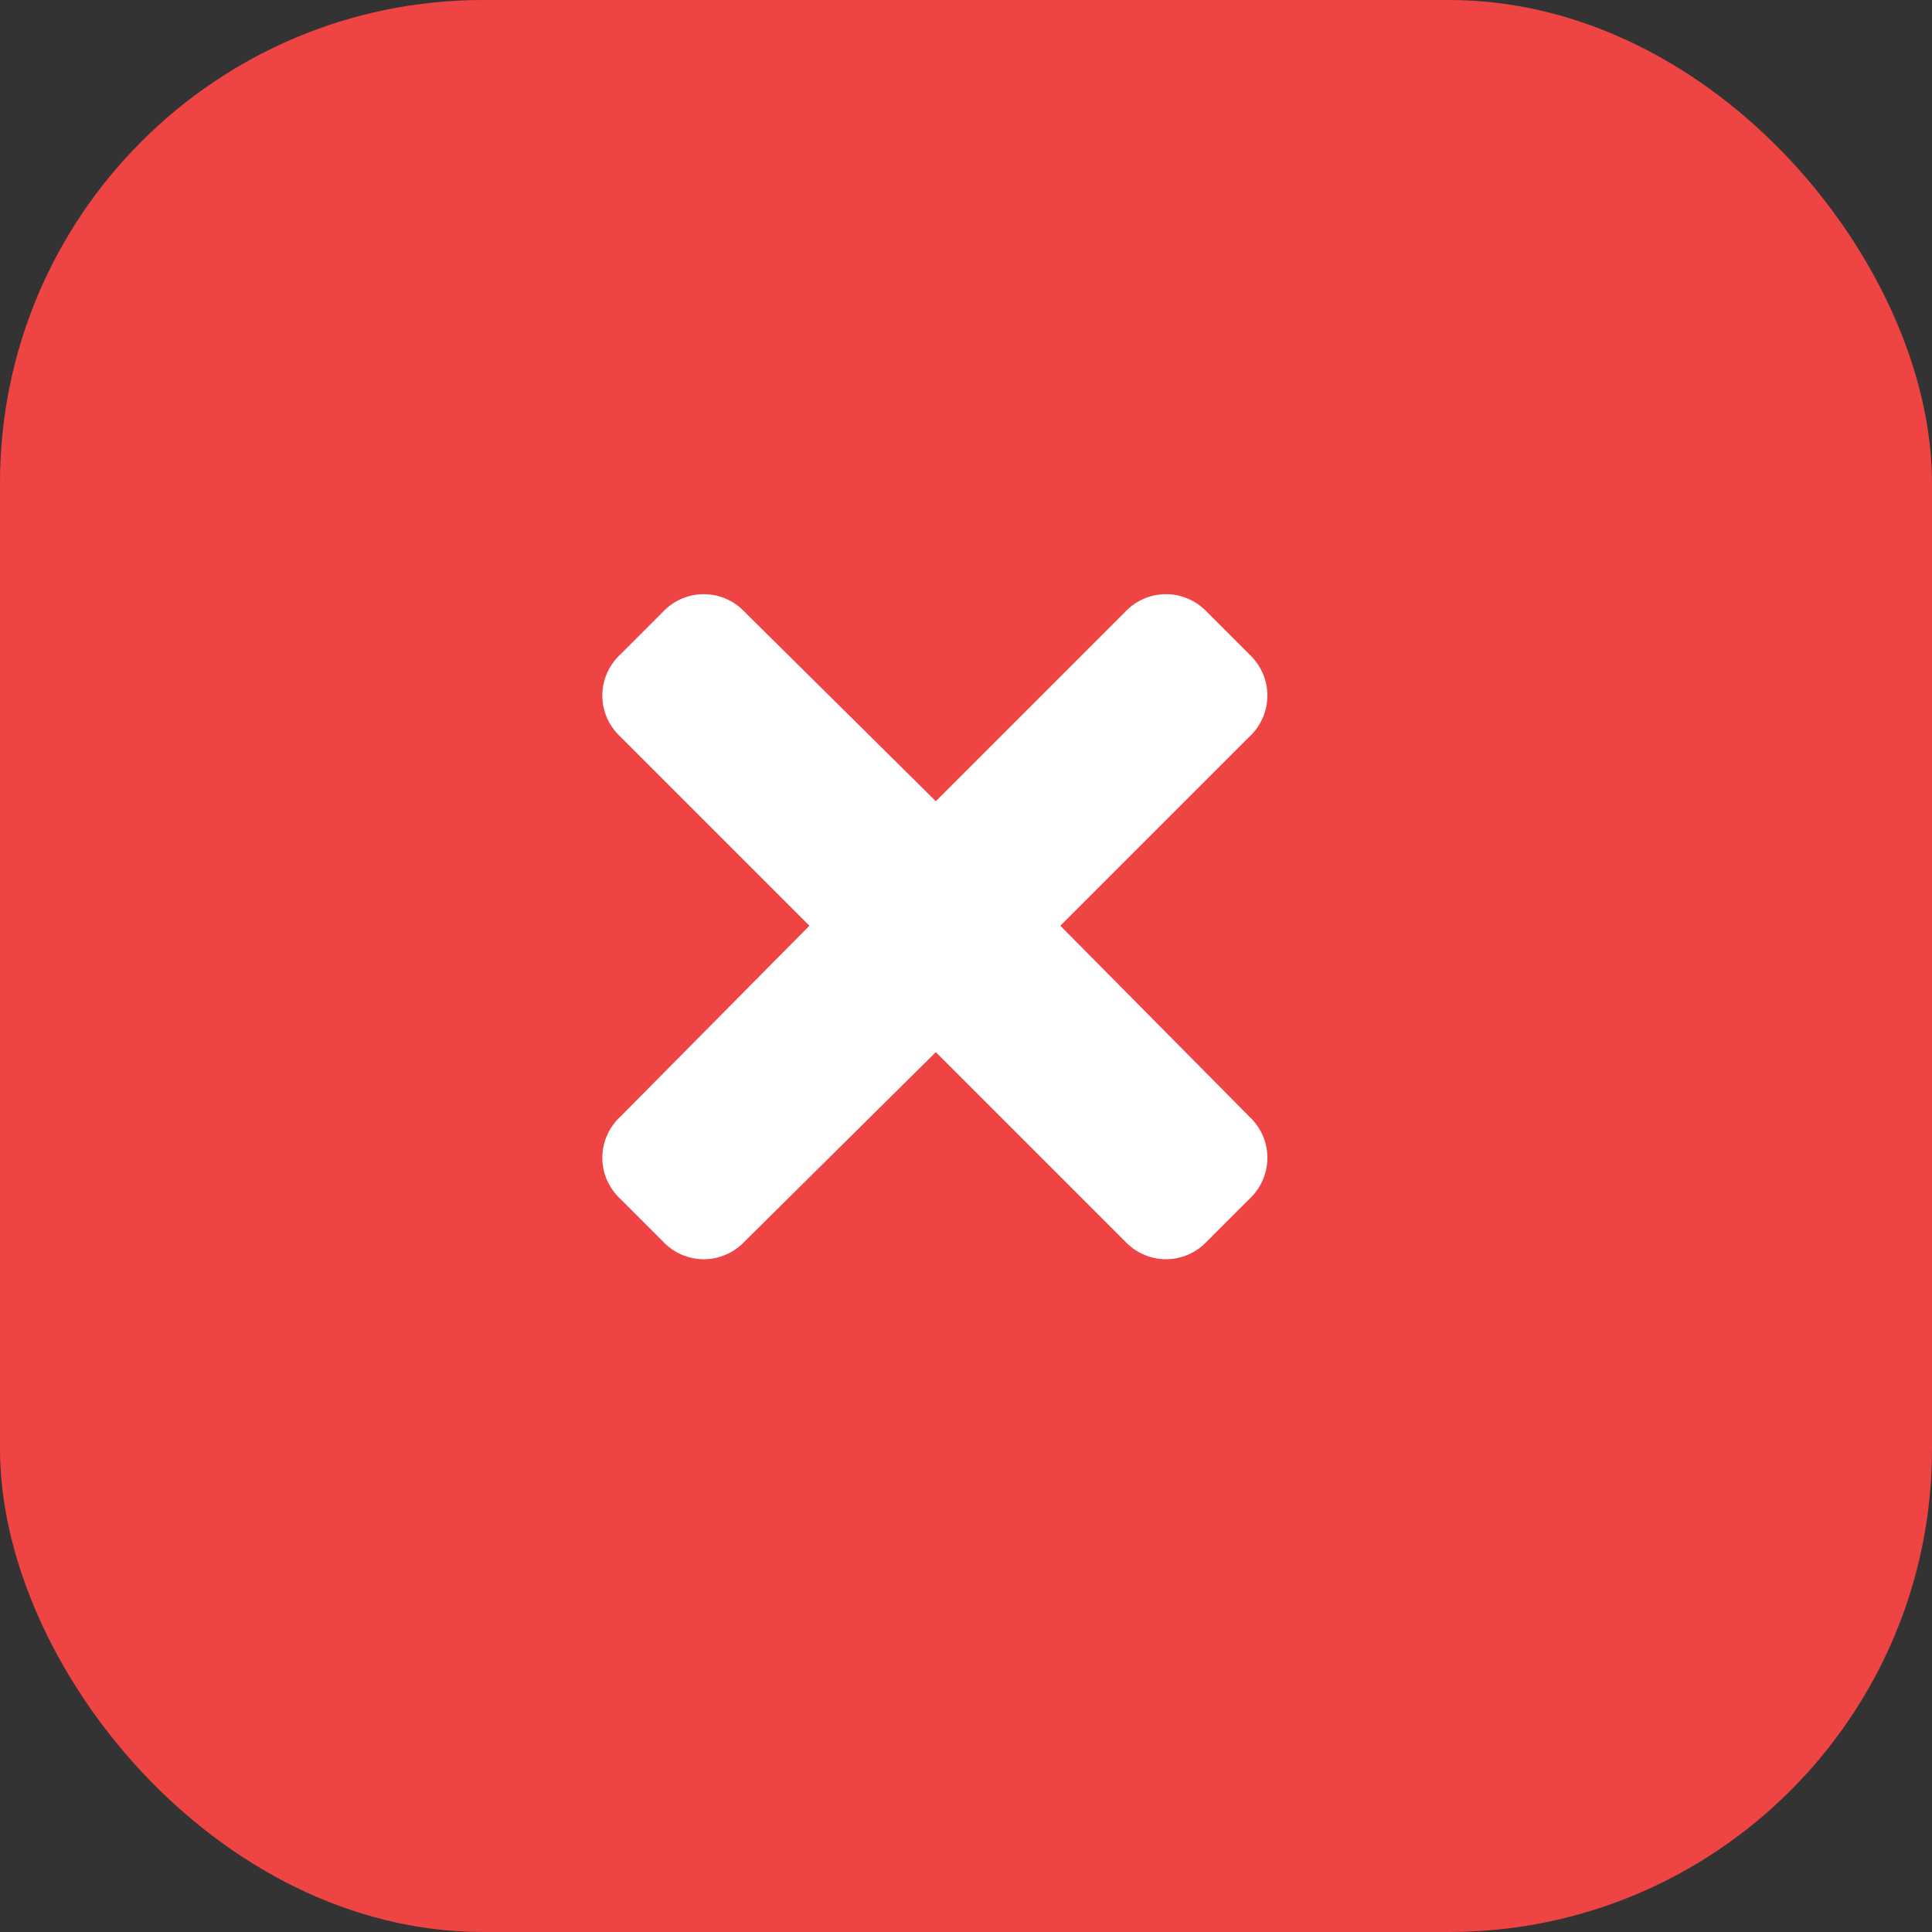 <svg width="24" height="24" viewBox="0 0 24 24" fill="none" xmlns="http://www.w3.org/2000/svg">
<rect x="0" y="0" width="24" height="24" fill="#333333" stroke="none"/>
<rect width="24" height="24" rx="6" fill="#EF4444"/>
<path d="M13.172 11.5L15.516 13.867C15.82 14.148 15.82 14.617 15.516 14.898L15 15.414C14.719 15.719 14.25 15.719 13.969 15.414L11.625 13.07L9.258 15.414C8.977 15.719 8.508 15.719 8.227 15.414L7.711 14.898C7.406 14.617 7.406 14.148 7.711 13.867L10.055 11.5L7.711 9.156C7.406 8.875 7.406 8.406 7.711 8.125L8.227 7.609C8.508 7.305 8.977 7.305 9.258 7.609L11.625 9.953L13.969 7.609C14.25 7.305 14.719 7.305 15 7.609L15.516 8.125C15.82 8.406 15.82 8.875 15.516 9.156L13.172 11.5Z" fill="white"/>
</svg>
